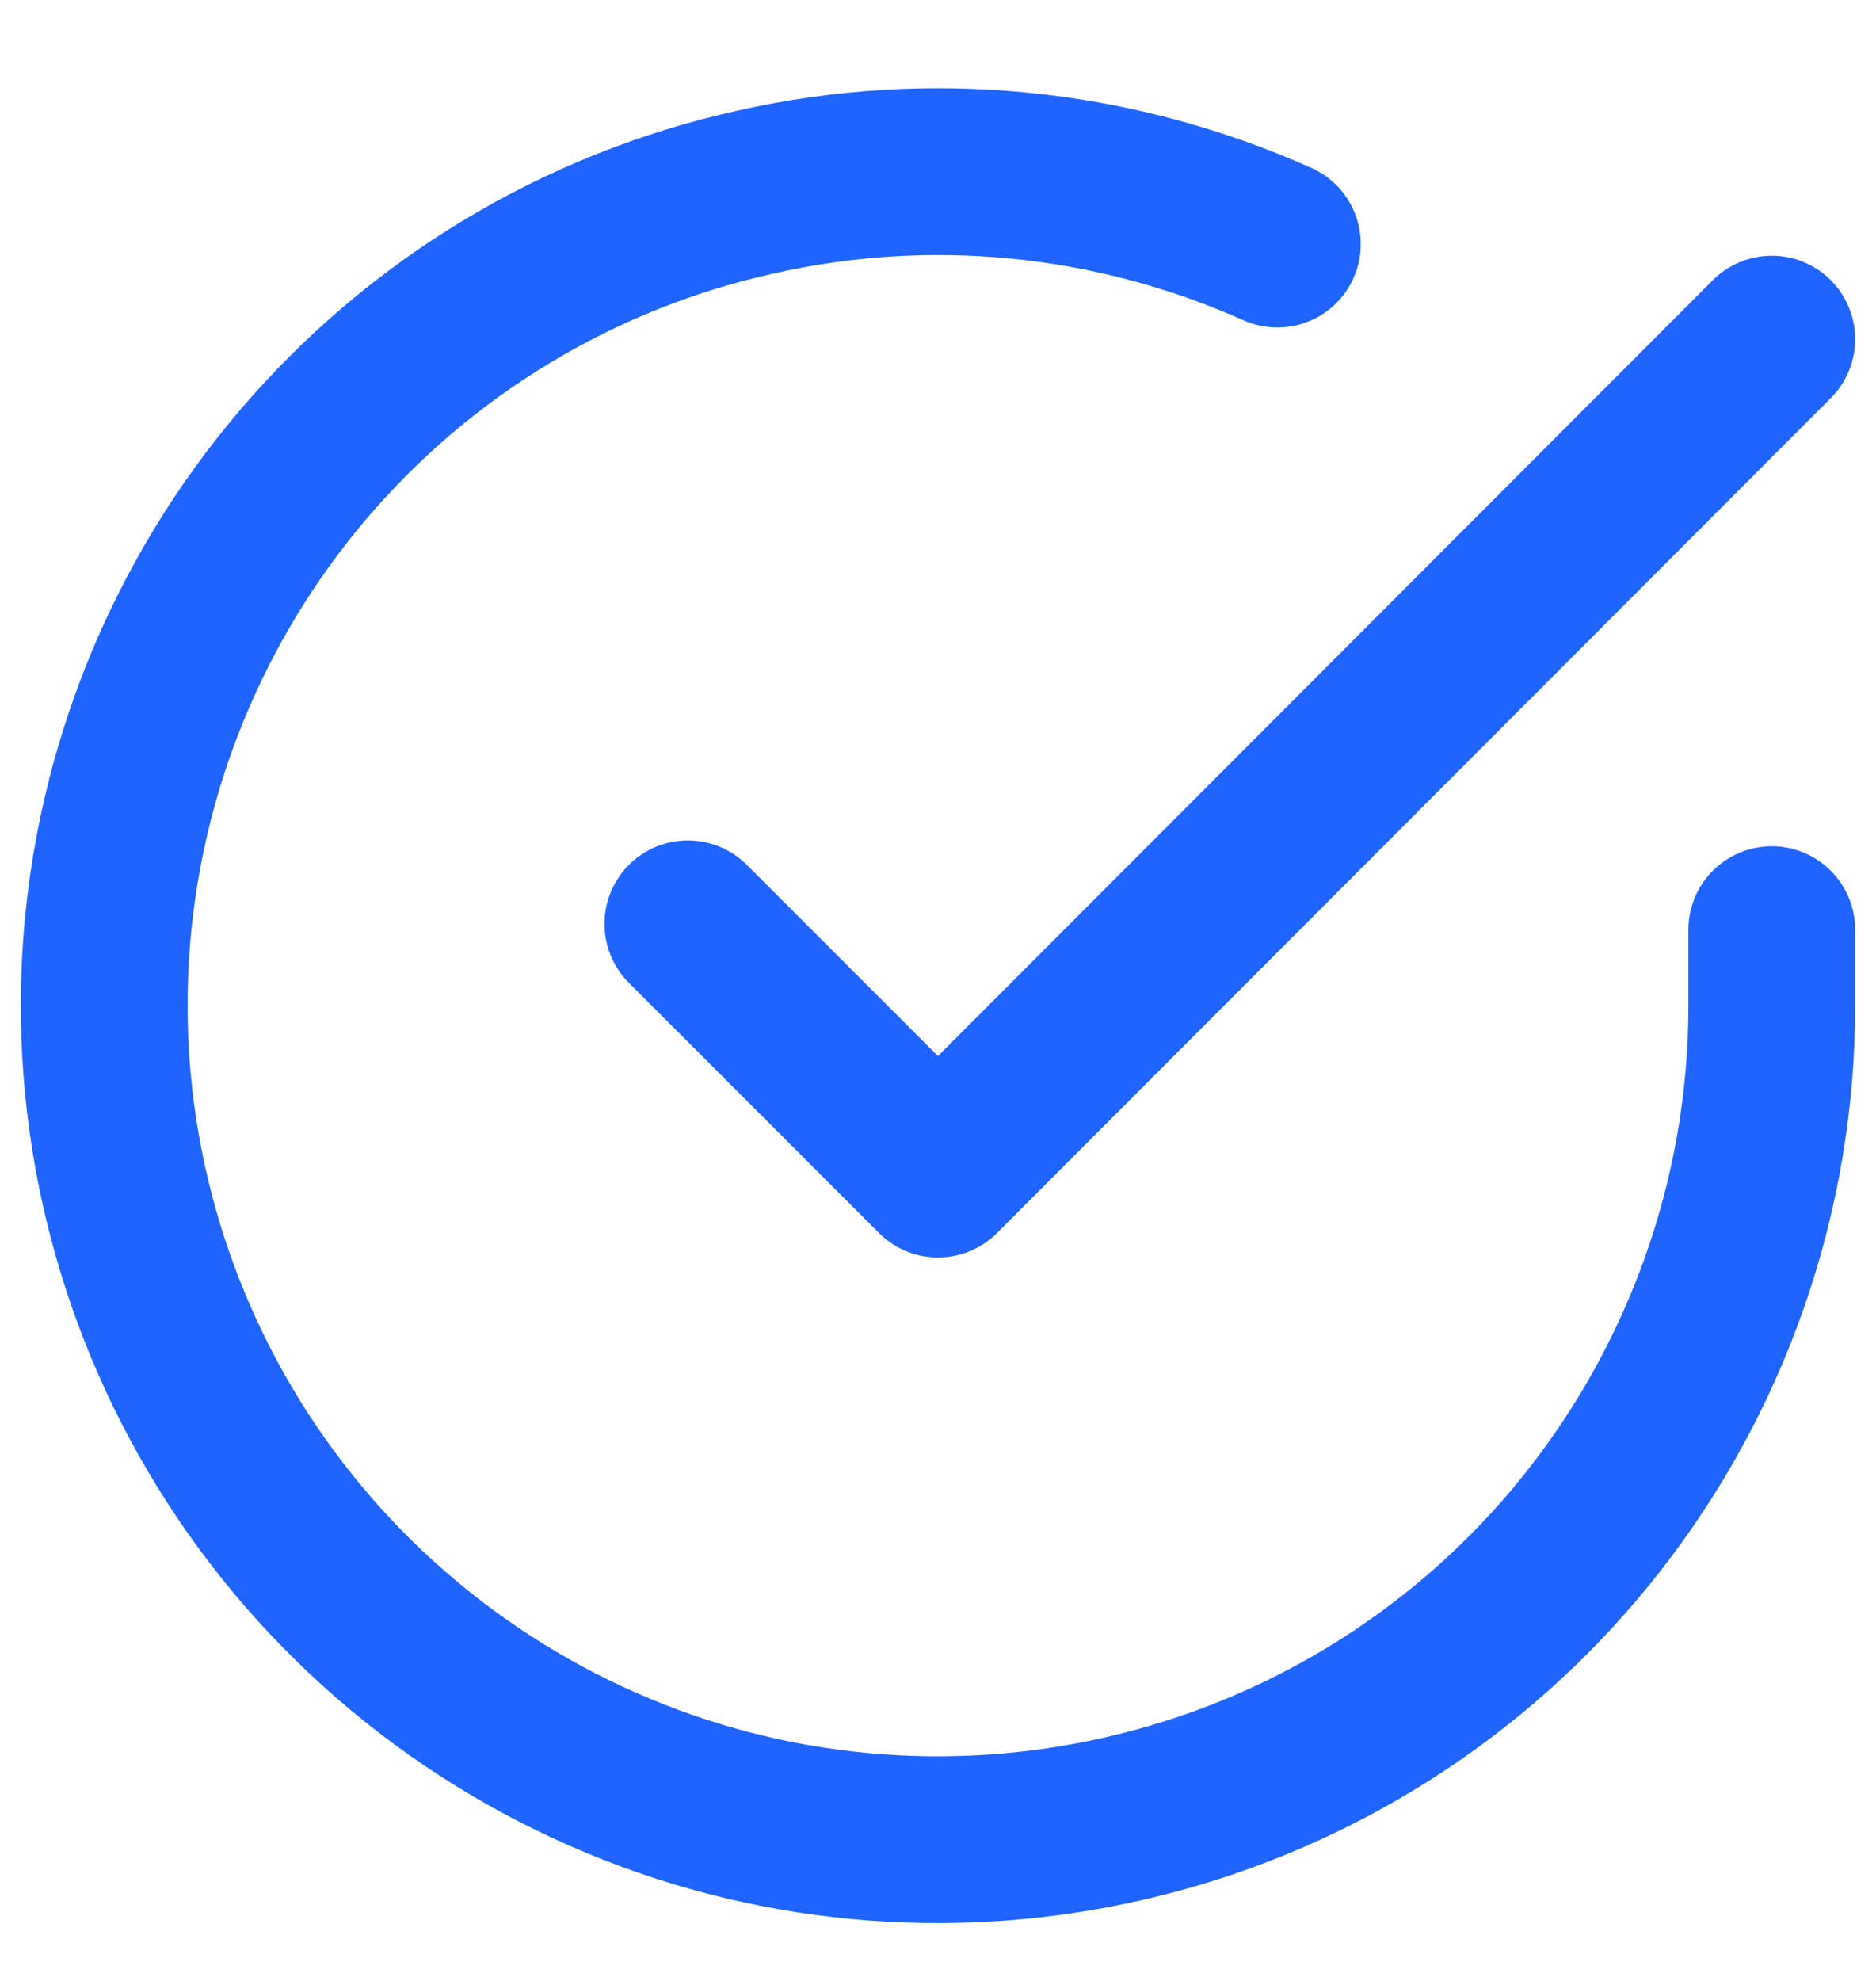 <svg width="18" height="19" viewBox="0 0 18 19" fill="none"
									xmlns="http://www.w3.org/2000/svg">
									<path
										d="M12.256 2.341C10.68 1.637 8.92 1.461 7.237 1.845C5.554 2.221 4.039 3.133 2.918 4.445C1.797 5.757 1.131 7.397 1.017 9.117C0.904 10.837 1.349 12.549 2.289 13.998C3.228 15.445 4.609 16.549 6.227 17.149C7.845 17.75 9.614 17.805 11.268 17.317C12.922 16.829 14.374 15.821 15.407 14.437C16.44 13.053 16.999 11.373 17 9.653V8.917M17 3.253L9 11.261L6.6 8.861"
										stroke="#1F64FF" stroke-width="1.6" stroke-linecap="round"
										stroke-linejoin="round" />
								</svg>